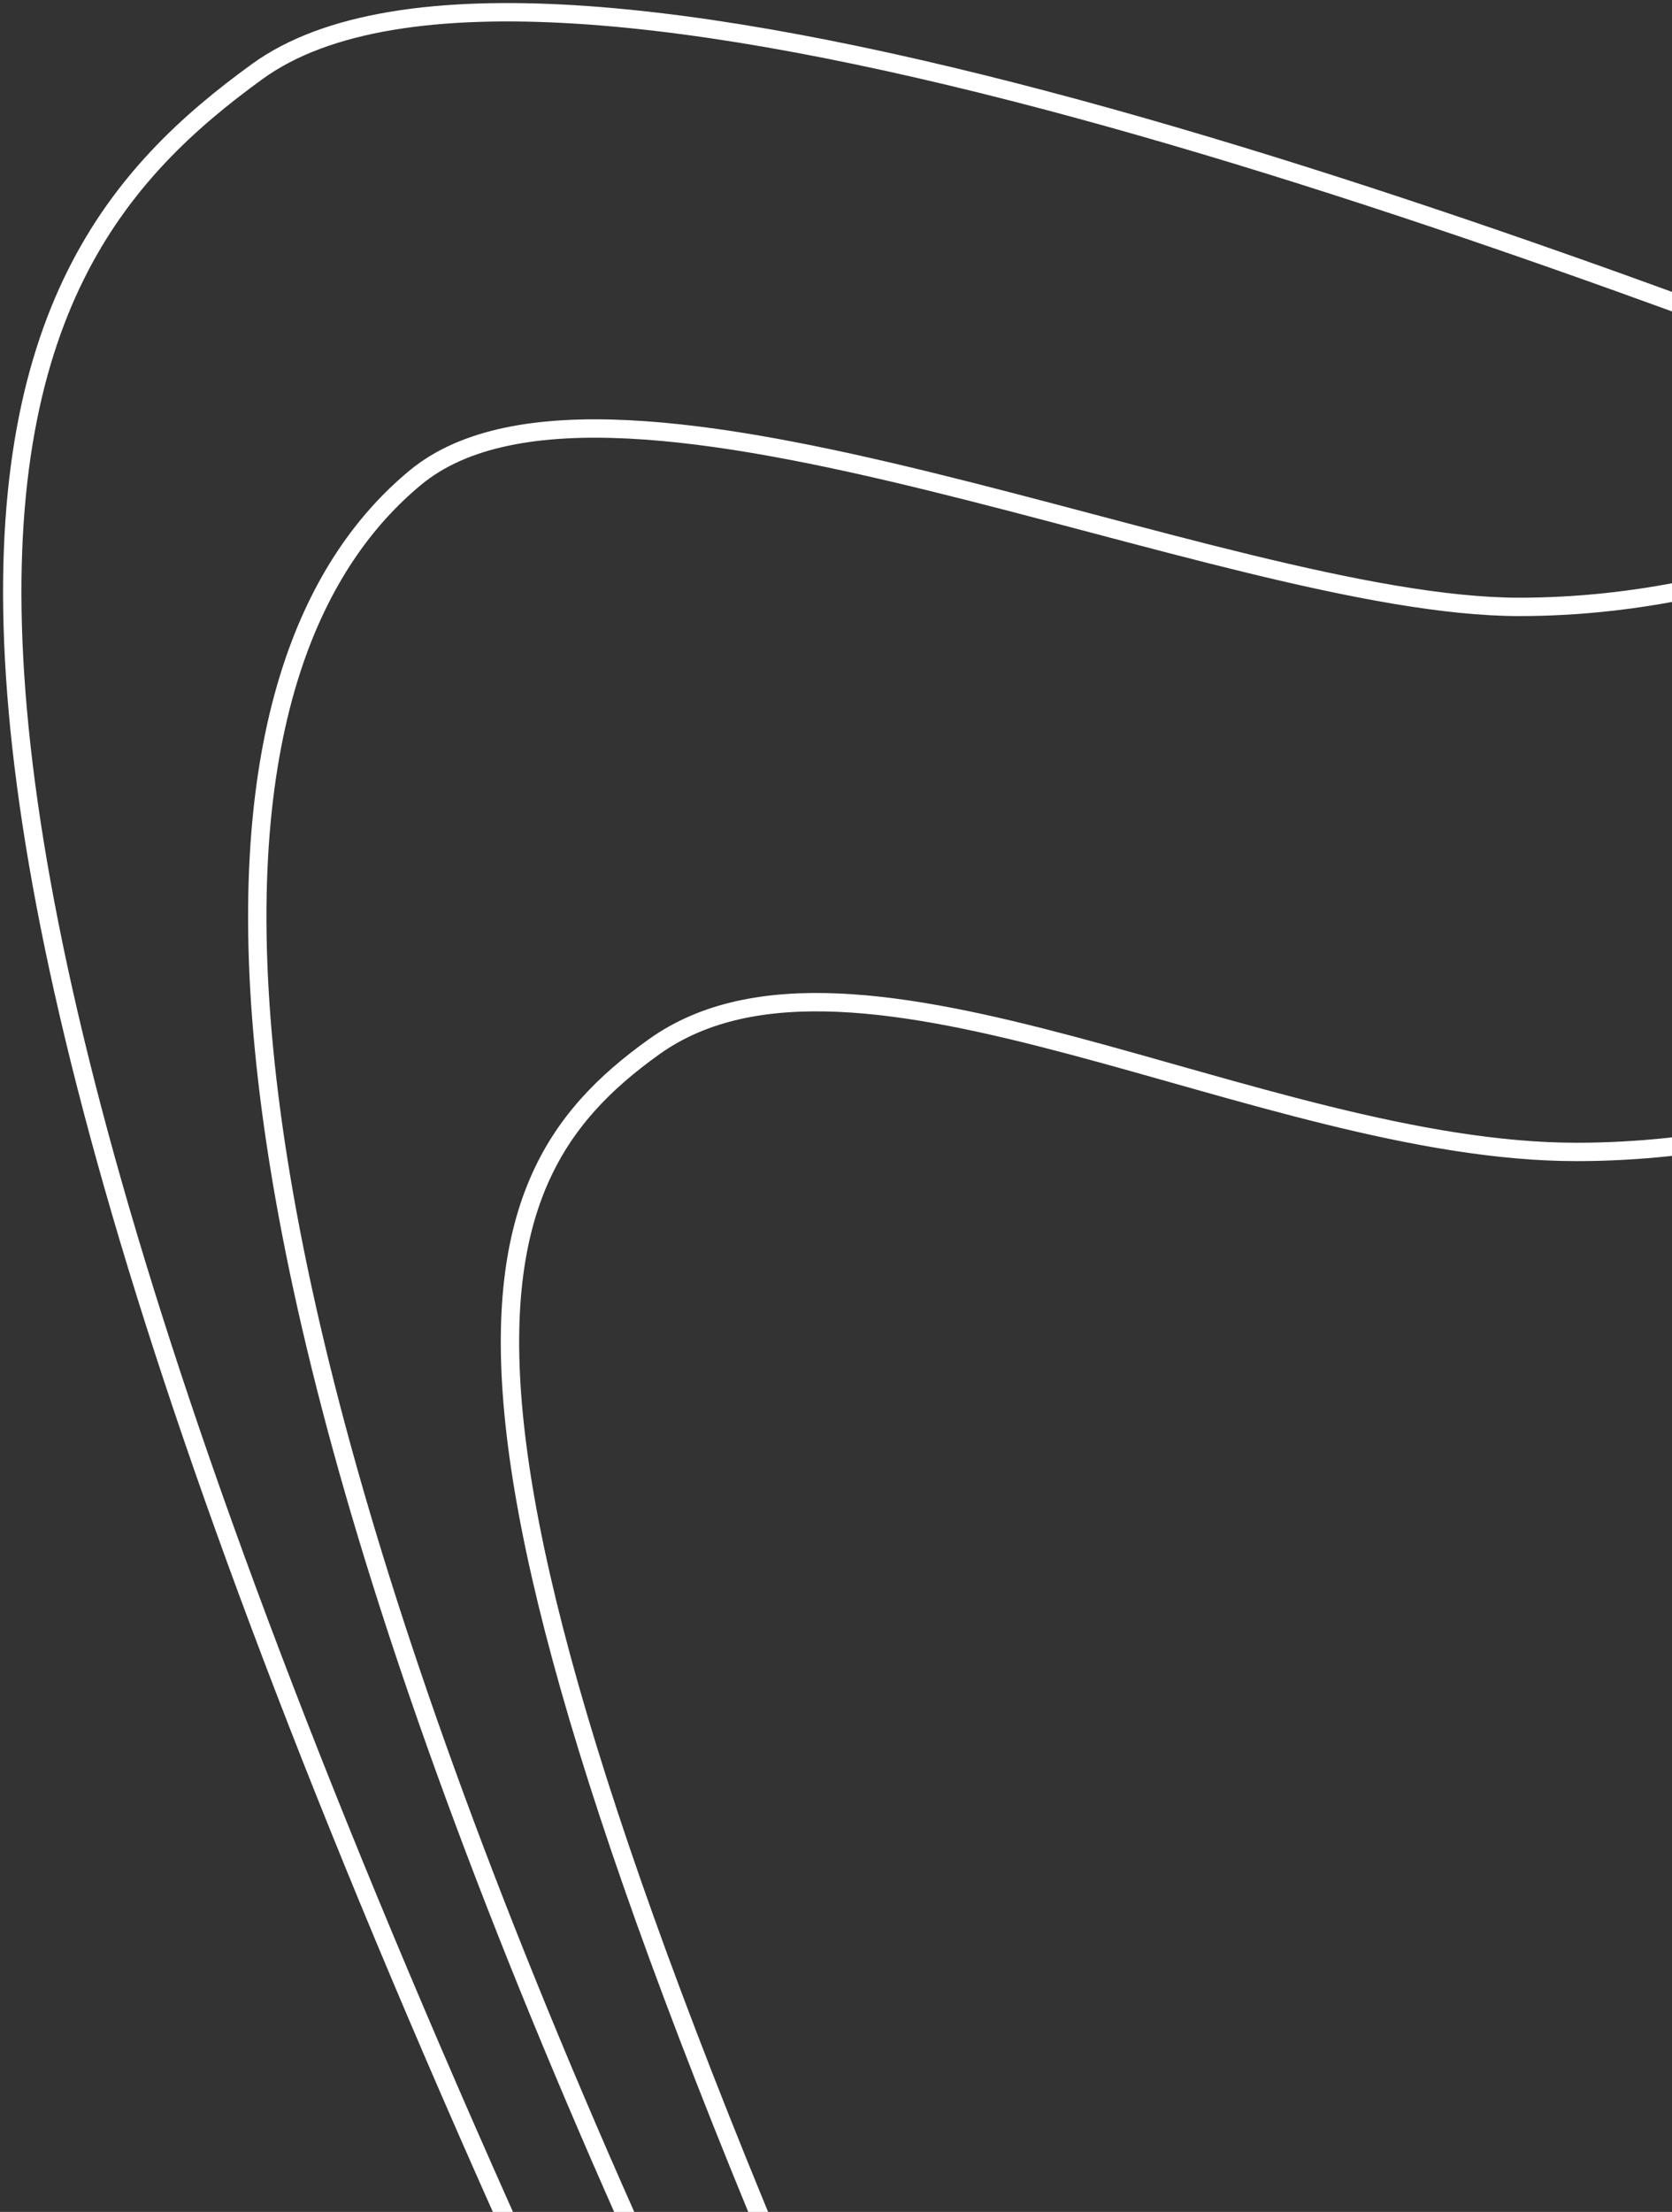 <svg width="273" height="361" viewBox="0 0 273 361" fill="none" xmlns="http://www.w3.org/2000/svg">
    <rect x="0" y="0" width="273" height="361" fill="#333333" stroke="none"/>
    <path d="M348.686 159.913C335.421 169.277 298.603 188.005 257.403 188.005C205.902 188.005 139.576 147.429 106.803 170.838C74.463 193.938 63.872 231.702 152.048 426M329.19 73.299C318.266 81.882 286.741 99.049 248.038 99.049C199.658 99.049 99.778 51.45 67.786 77.981C35.793 104.511 12.383 184.103 132.552 426"
          stroke="#fff" stroke-width="3"/>
    <path d="M328.404 70.178C244.131 37.405 87.292 -21.119 42.034 11.654C-3.122 44.354 -41.462 104.511 111.478 424.439"
          stroke="#fff" stroke-width="3"/>
</svg>
